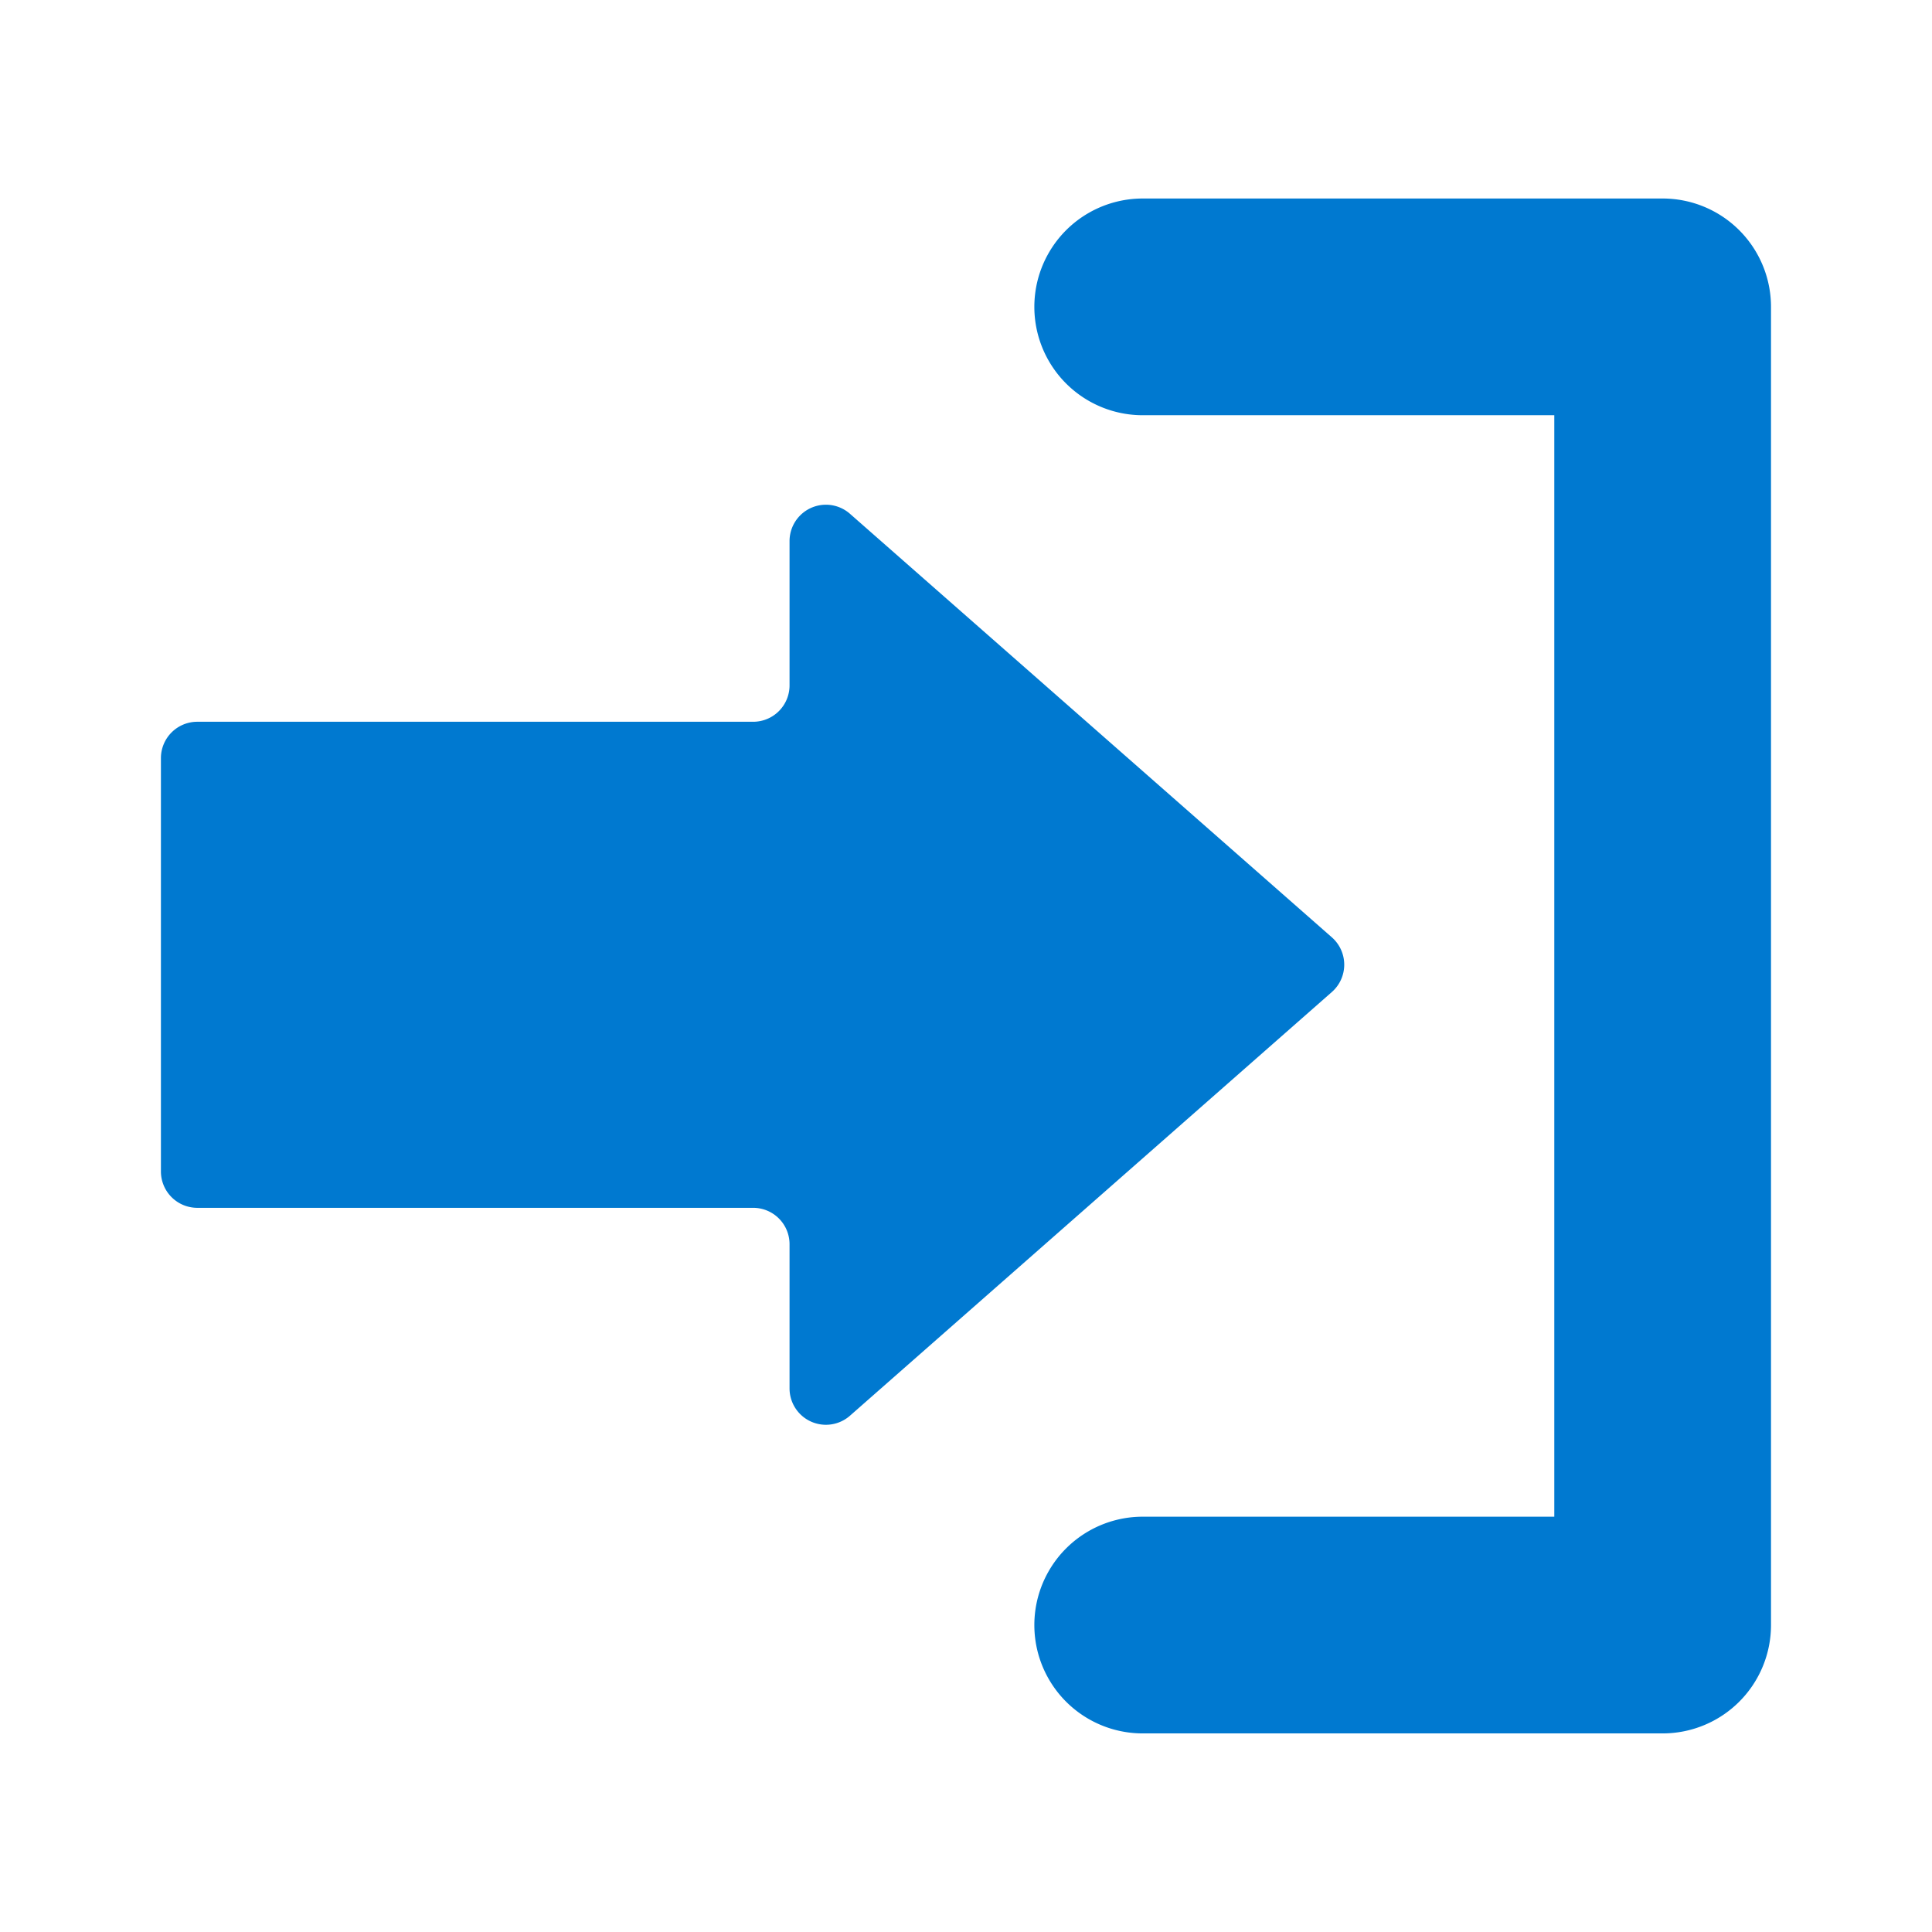 <svg id="ea0b8ca4-ed88-4b9c-a12e-01a8c0ac406d" data-name="Layer 1" xmlns="http://www.w3.org/2000/svg" viewBox="0 0 24 24"><rect width="24" height="24" style="fill:none"/><path d="M16.546,11.645,10.558,6.382a.452.452,0,0,0-.75.339V8.514a.452.452,0,0,1-.452.452h-6.905a.452.452,0,0,0-.452.452v5.134a.452.452,0,0,0,.452.452h6.905a.452.452,0,0,1,.452.452V17.248a.452.452,0,0,0,.75.339l5.987-5.264A.452.452,0,0,0,16.546,11.645Z" style="fill:#0079d0"/><path d="M20.654,2.466H14.195a1.346,1.346,0,1,0,0,2.692h5.113v13.683H14.195a1.346,1.346,0,1,0,0,2.692h6.459a1.346,1.346,0,0,0,1.346-1.346V3.812A1.346,1.346,0,0,0,20.654,2.466Z" style="fill:#0079d0"/></svg>